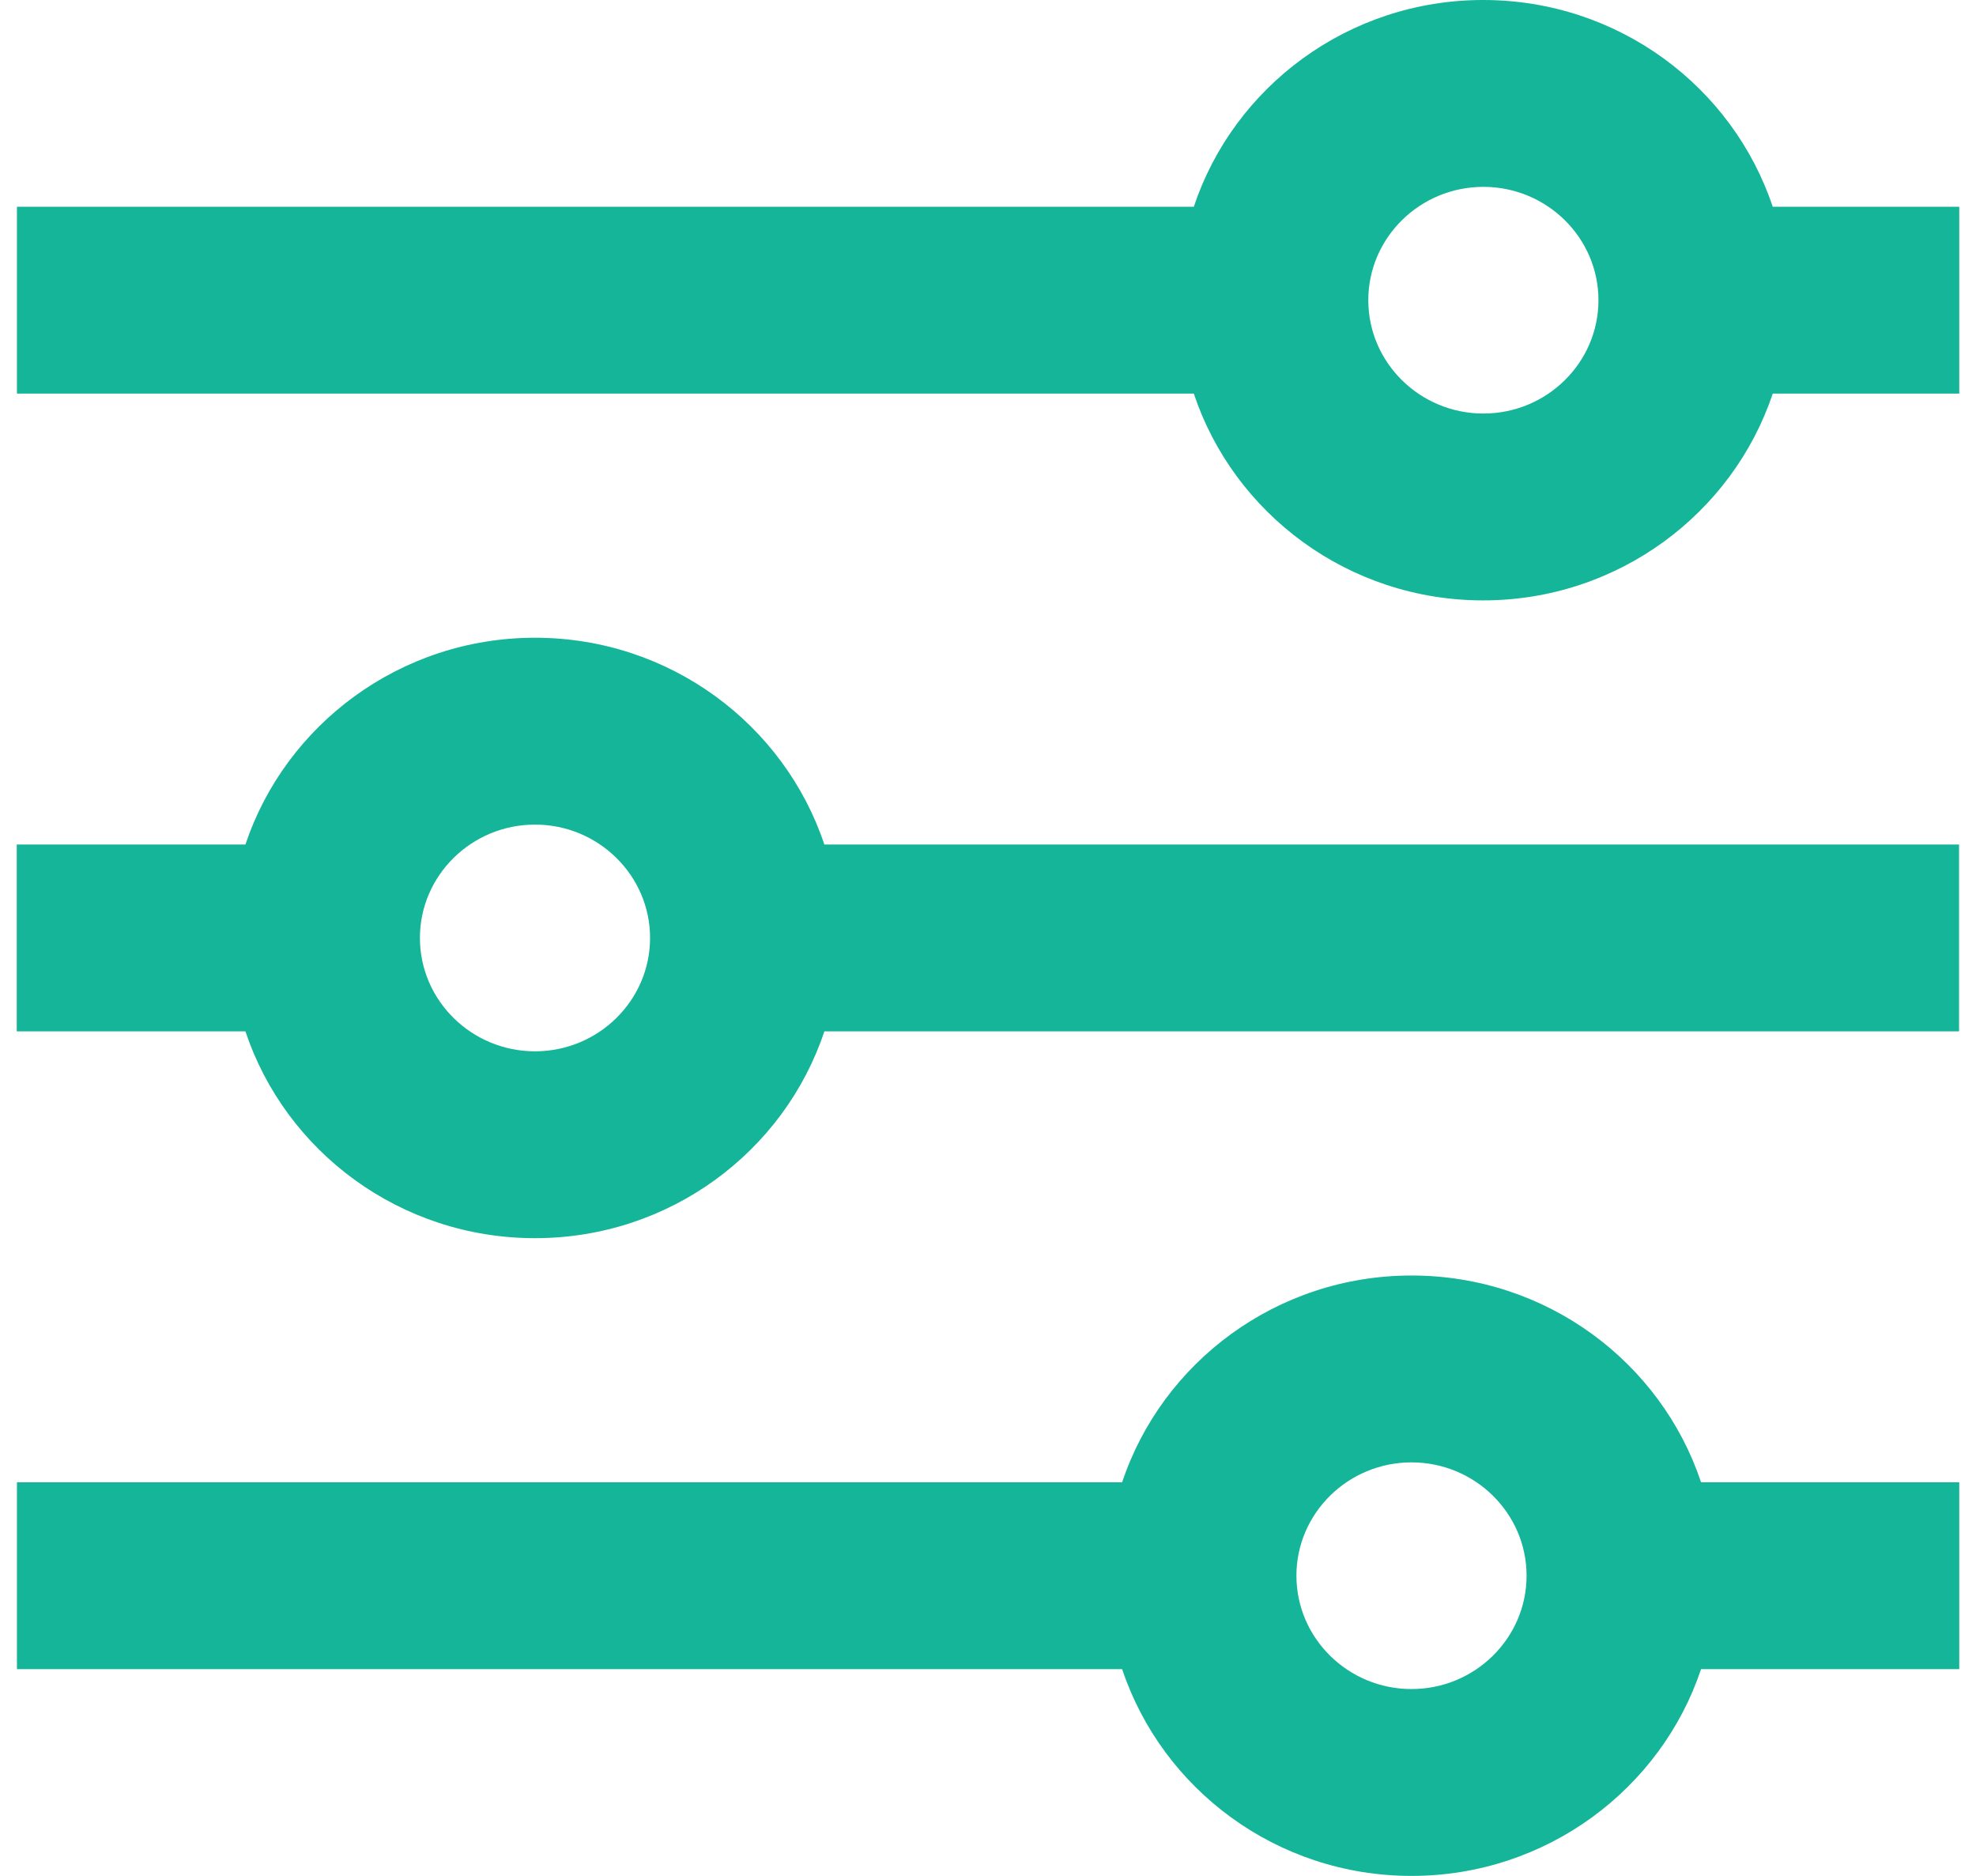 <svg width="59" height="56" viewBox="0 0 59 56" fill="none" xmlns="http://www.w3.org/2000/svg">
<path d="M52.931 6.173C51.735 2.591 48.318 0 44.285 0C40.251 0 36.834 2.597 35.645 6.173H0.506V11.75H35.645C36.84 15.332 40.257 17.923 44.285 17.923C48.312 17.923 51.735 15.326 52.931 11.75H58.5V6.173H52.931ZM44.291 12.345C42.397 12.345 40.855 10.827 40.855 8.961C40.855 7.096 42.397 5.578 44.291 5.578C46.185 5.578 47.727 7.096 47.727 8.961C47.727 10.827 46.185 12.345 44.291 12.345Z" fill="#14B598"/>
<path d="M15.974 19.038C11.946 19.038 8.523 21.635 7.328 25.211H0.5V30.789H7.328C8.523 34.371 11.94 36.962 15.974 36.962C20.007 36.962 23.424 34.365 24.614 30.789H58.494V25.211H24.614C23.418 21.629 20.001 19.038 15.974 19.038ZM15.974 31.384C14.08 31.384 12.538 29.865 12.538 28C12.538 26.135 14.08 24.616 15.974 24.616C17.868 24.616 19.41 26.135 19.41 28C19.41 29.865 17.868 31.384 15.974 31.384Z" fill="#14B598"/>
<path d="M42.145 38.077C38.118 38.077 34.695 40.674 33.505 44.25H0.506V49.827H33.505C34.701 53.41 38.118 56 42.145 56C46.173 56 49.596 53.403 50.791 49.827H58.5V44.25H50.791C49.596 40.668 46.179 38.077 42.145 38.077ZM42.145 50.422C40.251 50.422 38.709 48.904 38.709 47.038C38.709 45.173 40.251 43.655 42.145 43.655C44.039 43.655 45.581 45.173 45.581 47.038C45.581 48.904 44.039 50.422 42.145 50.422Z" fill="#14B598"/>
</svg>

